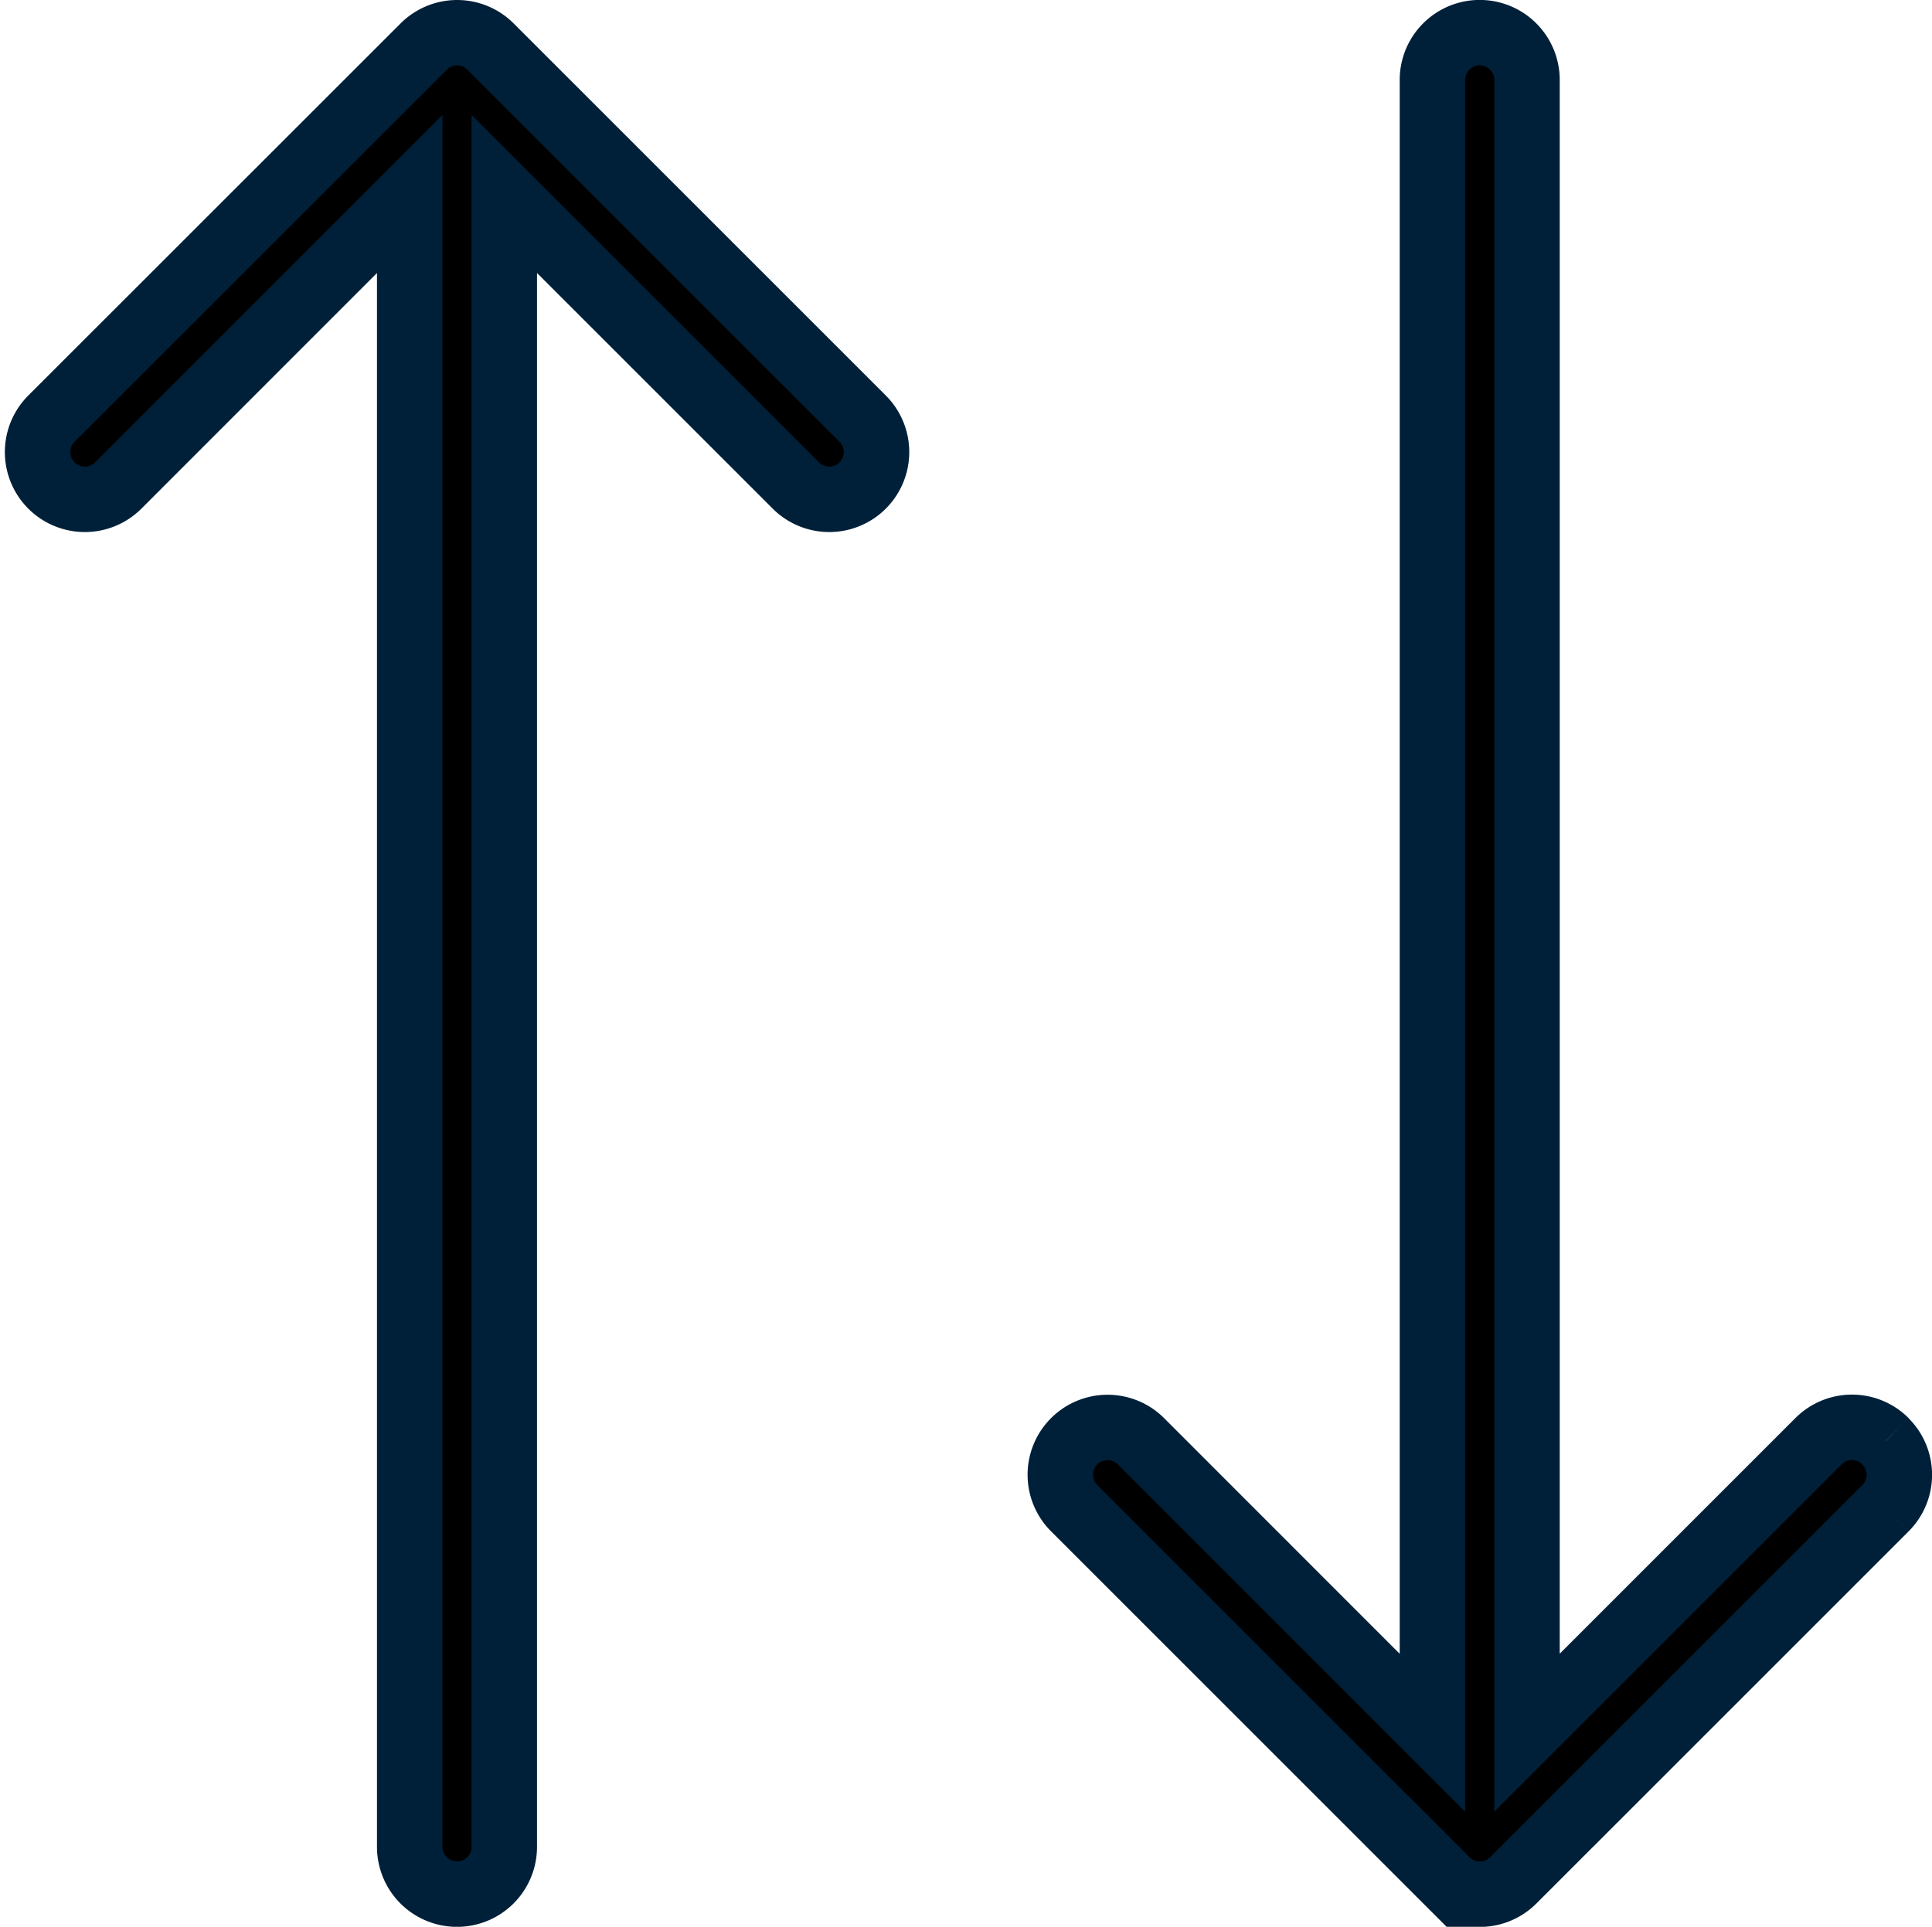 <svg xmlns="http://www.w3.org/2000/svg" width="14.765" height="14.728" viewBox="0 0 14.765 14.728">
  <path id="Path_5523" data-name="Path 5523" d="M6.307,2.95a.361.361,0,1,1-.511.511L3.568,1.233V13.867a.361.361,0,0,1-.723,0V1.233L.618,3.461A.361.361,0,0,1,.107,2.95L2.952.106a.361.361,0,0,1,.511,0Zm7.816,7.816a.361.361,0,0,0-.511,0l-2.228,2.228V.361a.361.361,0,0,0-.723,0V12.995L8.434,10.767a.361.361,0,0,0-.511.511l2.845,2.845a.361.361,0,0,0,.511,0l2.845-2.845A.361.361,0,0,0,14.123,10.767Z" transform="translate(0.286 0.25)" stroke="#002039" stroke-width="0.5"/>
</svg>
